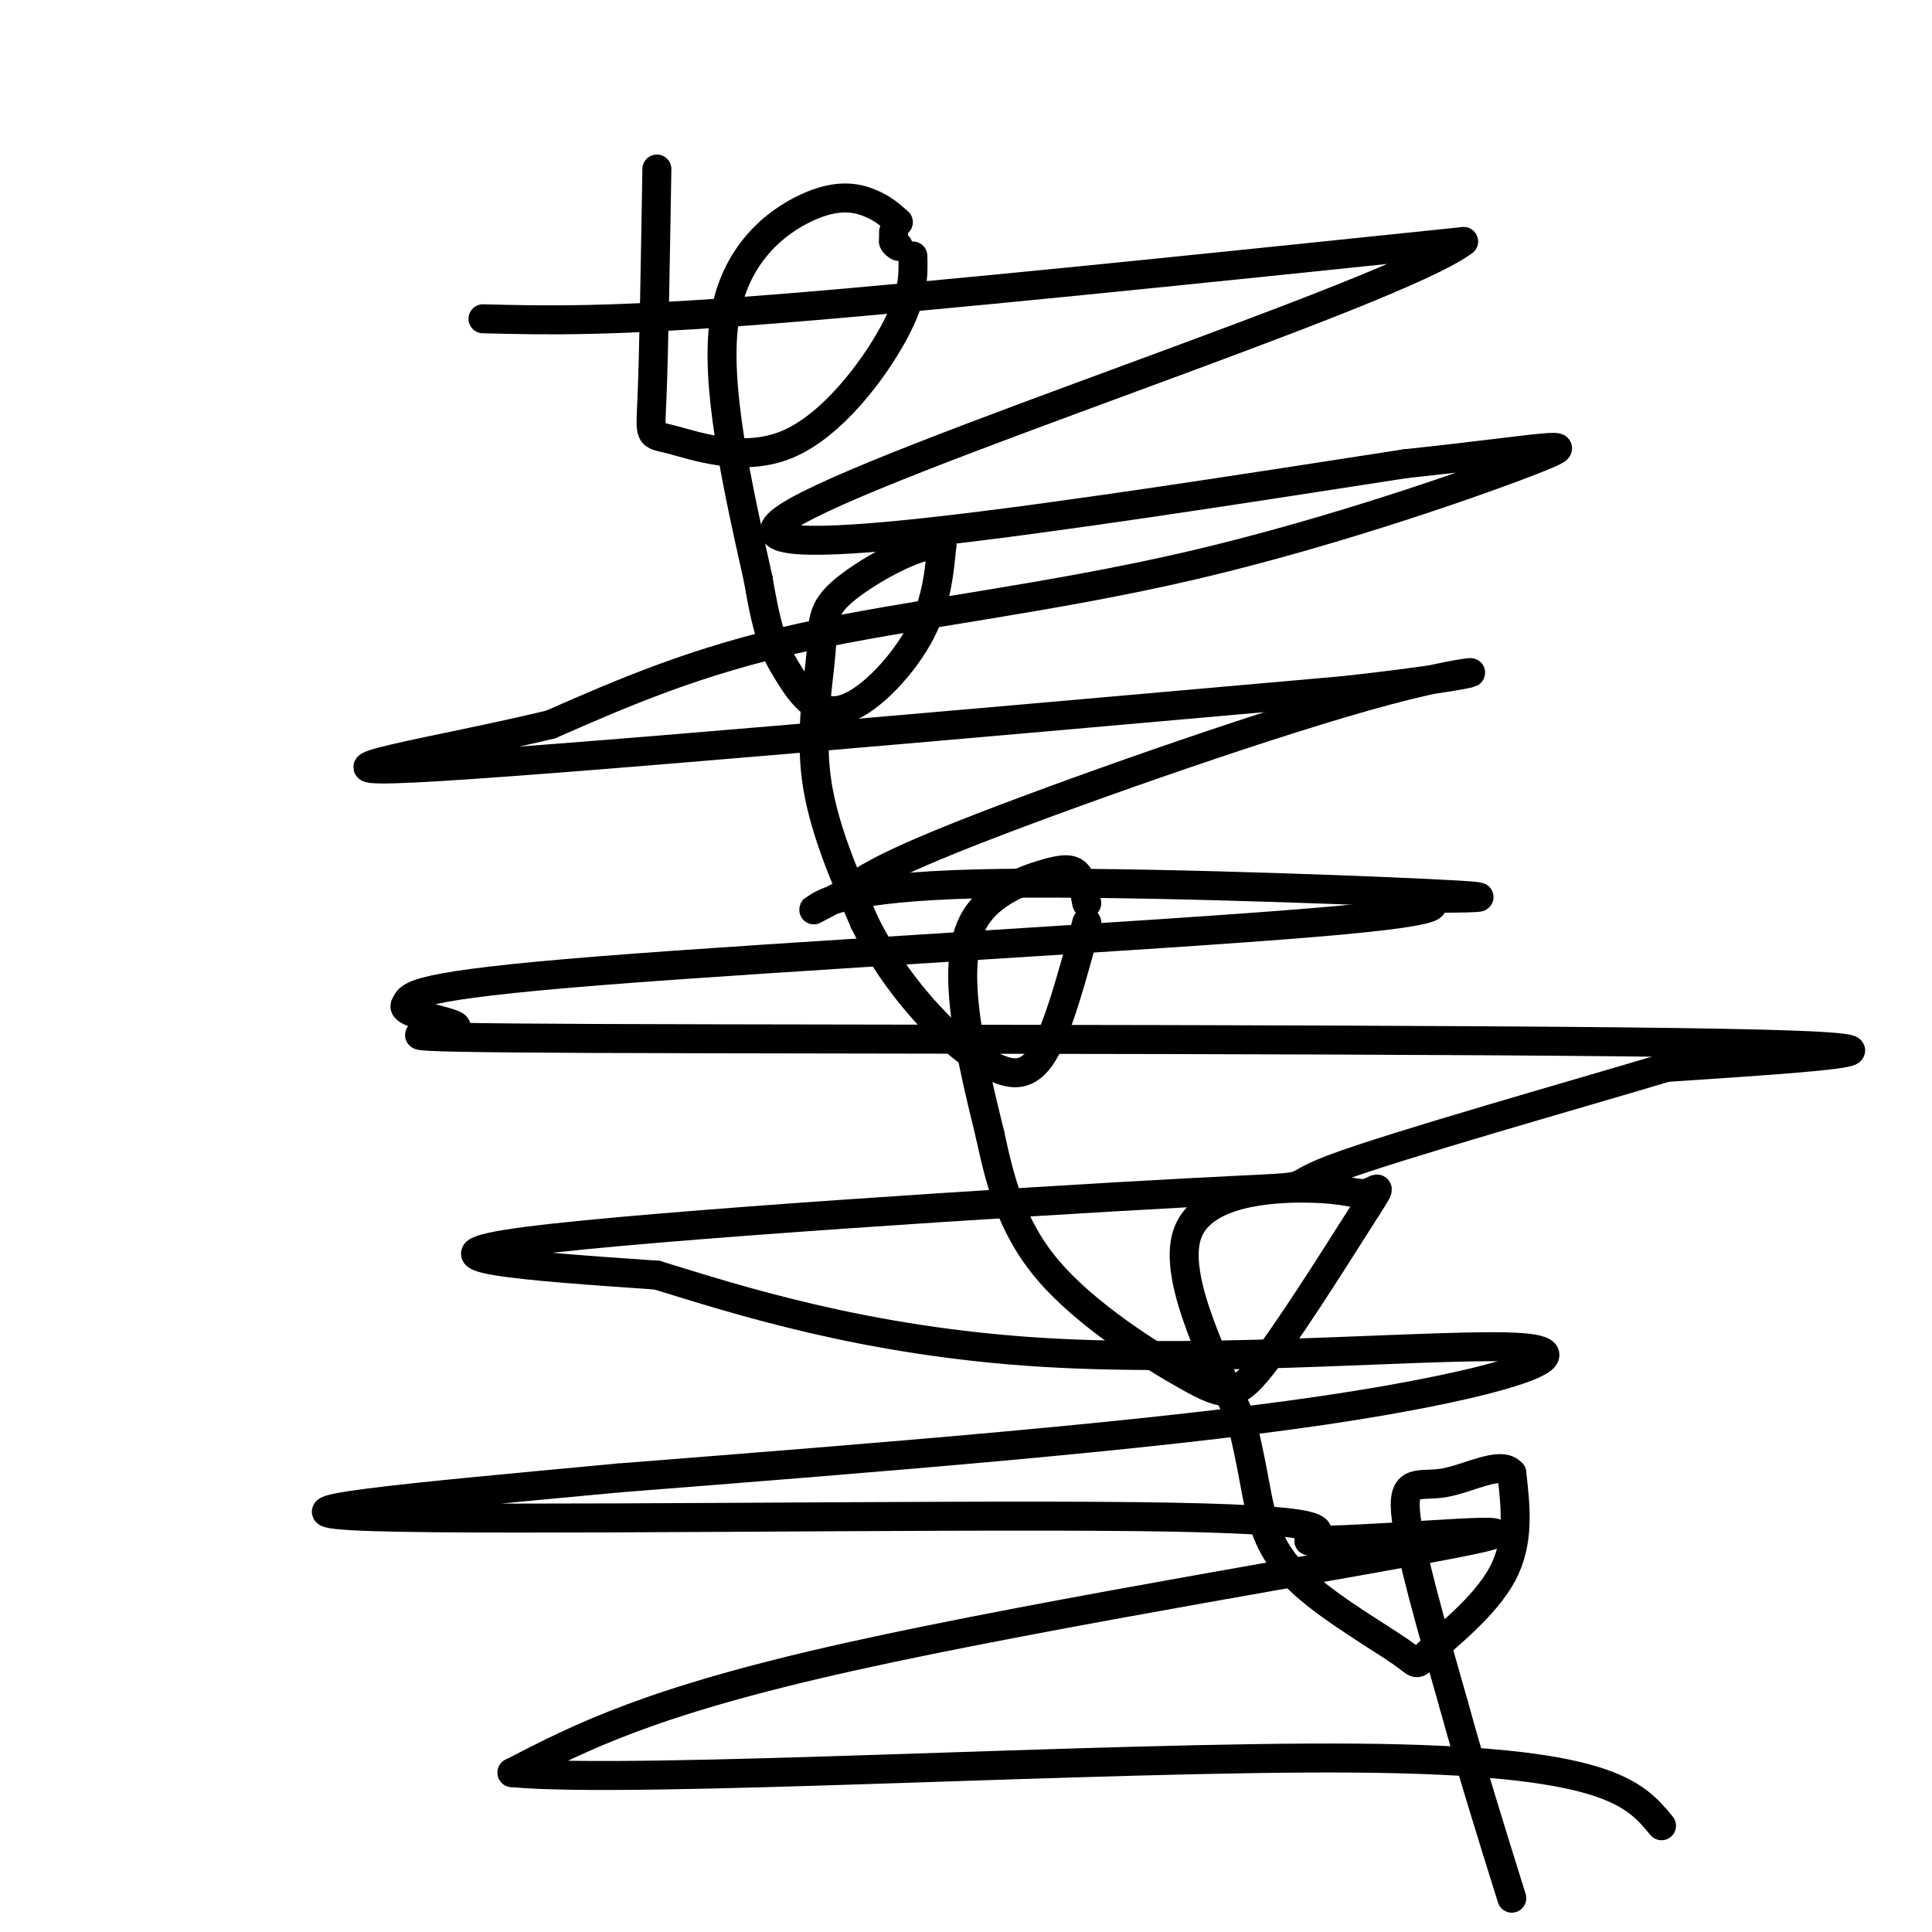 <svg viewBox='0 0 400 400' version='1.1' xmlns='http://www.w3.org/2000/svg' xmlns:xlink='http://www.w3.org/1999/xlink'><g fill='none' stroke='#000000' stroke-width='6' stroke-linecap='round' stroke-linejoin='round'><path d='M100,66c13.083,0.333 26.167,0.667 60,-2c33.833,-2.667 88.417,-8.333 143,-14'/><path d='M303,50c-14.556,10.978 -122.444,45.422 -140,57c-17.556,11.578 55.222,0.289 128,-11'/><path d='M291,96c29.094,-3.080 37.829,-5.279 27,-1c-10.829,4.279 -41.223,15.037 -71,22c-29.777,6.963 -58.936,10.132 -81,15c-22.064,4.868 -37.032,11.434 -52,18'/><path d='M114,150c-22.844,5.511 -53.956,10.289 -28,9c25.956,-1.289 108.978,-8.644 192,-16'/><path d='M278,143c36.345,-3.976 31.208,-5.917 9,0c-22.208,5.917 -61.488,19.690 -83,28c-21.512,8.310 -25.256,11.155 -29,14'/><path d='M175,185c-6.337,3.177 -7.678,4.120 -6,3c1.678,-1.120 6.375,-4.301 33,-5c26.625,-0.699 75.179,1.086 94,2c18.821,0.914 7.911,0.957 -3,1'/><path d='M293,186c3.119,0.774 12.417,2.208 -21,5c-33.417,2.792 -109.548,6.940 -148,10c-38.452,3.060 -39.226,5.030 -40,7'/><path d='M84,208c-1.911,2.094 13.313,3.829 10,5c-3.313,1.171 -25.161,1.777 29,2c54.161,0.223 184.332,0.064 234,1c49.668,0.936 18.834,2.968 -12,5'/><path d='M345,221c-17.860,5.364 -56.509,16.273 -69,21c-12.491,4.727 1.175,3.273 -31,5c-32.175,1.727 -110.193,6.636 -136,10c-25.807,3.364 0.596,5.182 27,7'/><path d='M136,264c16.107,4.930 42.874,13.754 80,16c37.126,2.246 84.611,-2.088 99,-1c14.389,1.088 -4.317,7.596 -41,13c-36.683,5.404 -91.341,9.702 -146,14'/><path d='M128,306c-43.107,4.036 -77.875,7.125 -51,8c26.875,0.875 115.393,-0.464 158,0c42.607,0.464 39.304,2.732 36,5'/><path d='M271,319c19.821,-0.369 51.375,-3.792 33,0c-18.375,3.792 -86.679,14.798 -128,24c-41.321,9.202 -55.661,16.601 -70,24'/><path d='M106,367c25.200,2.444 123.200,-3.444 175,-3c51.800,0.444 57.400,7.222 63,14'/><path d='M136,35c-0.317,19.033 -0.635,38.067 -1,47c-0.365,8.933 -0.778,7.766 4,9c4.778,1.234 14.748,4.871 24,1c9.252,-3.871 17.786,-15.249 22,-23c4.214,-7.751 4.107,-11.876 4,-16'/><path d='M186,46c-1.613,-1.440 -3.226,-2.881 -6,-4c-2.774,-1.119 -6.708,-1.917 -13,1c-6.292,2.917 -14.940,9.548 -17,23c-2.060,13.452 2.470,33.726 7,54'/><path d='M157,120c2.014,11.994 3.550,14.978 6,19c2.450,4.022 5.813,9.083 11,8c5.187,-1.083 12.196,-8.309 16,-15c3.804,-6.691 4.402,-12.845 5,-19'/><path d='M195,113c-3.501,-1.370 -14.753,4.705 -20,9c-5.247,4.295 -4.490,6.810 -5,13c-0.510,6.190 -2.289,16.054 -1,26c1.289,9.946 5.644,19.973 10,30'/><path d='M179,191c4.348,8.890 10.217,16.115 15,21c4.783,4.885 8.480,7.431 12,9c3.520,1.569 6.863,2.163 10,-3c3.137,-5.163 6.069,-16.081 9,-27'/><path d='M225,187c-0.453,-2.392 -0.906,-4.785 -2,-6c-1.094,-1.215 -2.829,-1.254 -7,0c-4.171,1.254 -10.777,3.799 -14,9c-3.223,5.201 -3.064,13.057 -2,21c1.064,7.943 3.032,15.971 5,24'/><path d='M205,235c1.903,8.794 4.159,18.780 12,28c7.841,9.220 21.265,17.675 29,22c7.735,4.325 9.781,4.522 15,-2c5.219,-6.522 13.609,-19.761 22,-33'/><path d='M283,250c3.697,-5.705 1.939,-3.467 0,-3c-1.939,0.467 -4.061,-0.836 -12,-1c-7.939,-0.164 -21.697,0.810 -25,9c-3.303,8.190 3.848,23.595 11,39'/><path d='M257,294c2.377,9.641 2.821,14.242 4,19c1.179,4.758 3.095,9.673 9,15c5.905,5.327 15.799,11.067 20,14c4.201,2.933 2.708,3.059 6,0c3.292,-3.059 11.369,-9.303 15,-16c3.631,-6.697 2.815,-13.849 2,-21'/><path d='M313,305c-2.262,-2.679 -8.917,1.125 -14,2c-5.083,0.875 -8.595,-1.179 -8,6c0.595,7.179 5.298,23.589 10,40'/><path d='M301,353c3.667,13.333 7.833,26.667 12,40'/><path d='M185,48c0.000,0.000 0.000,2.000 0,2'/><path d='M185,50c0.167,0.500 0.583,0.750 1,1'/></g>
</svg>